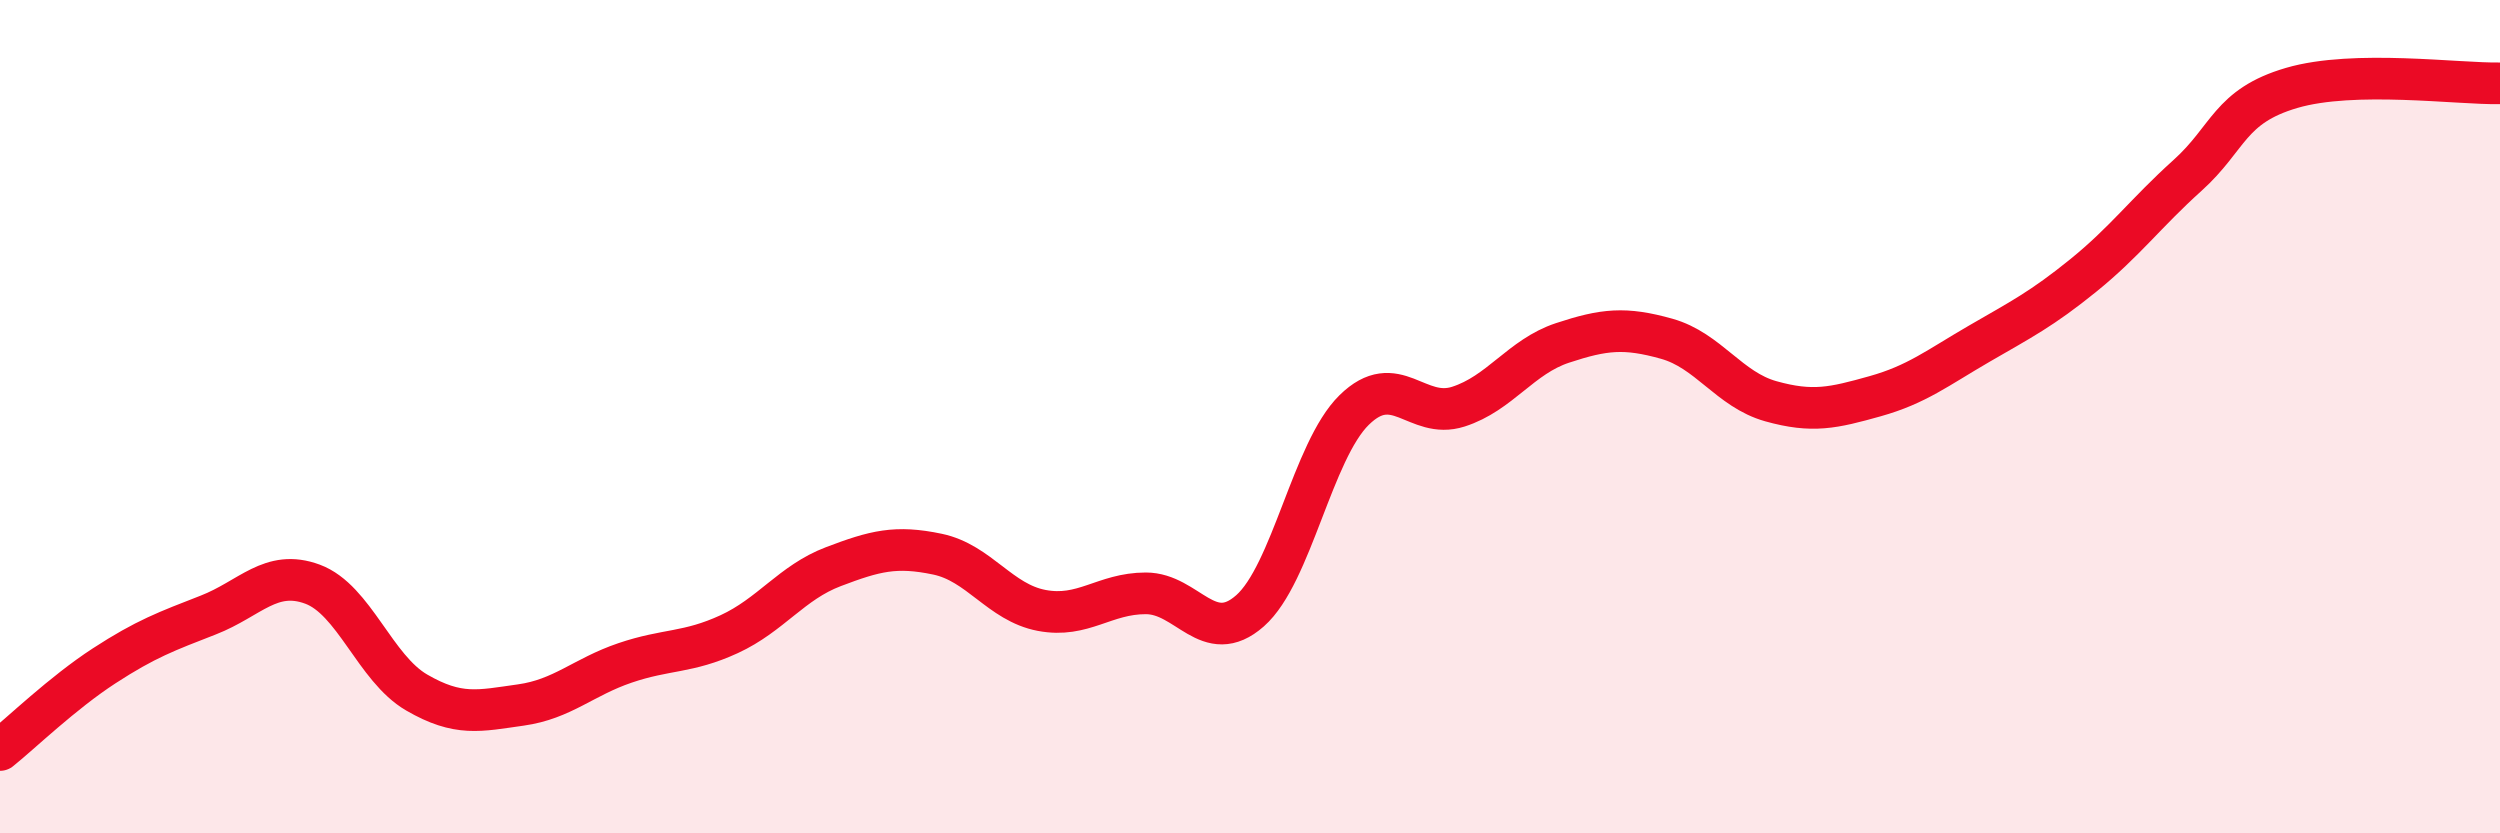 
    <svg width="60" height="20" viewBox="0 0 60 20" xmlns="http://www.w3.org/2000/svg">
      <path
        d="M 0,18 C 0.5,17.6 1.5,16.63 2.5,15.98 C 3.5,15.33 4,15.15 5,14.76 C 6,14.37 6.5,13.65 7.5,14.02 C 8.5,14.39 9,16.04 10,16.62 C 11,17.2 11.5,17.06 12.5,16.92 C 13.5,16.78 14,16.25 15,15.91 C 16,15.57 16.5,15.68 17.5,15.22 C 18.5,14.76 19,13.98 20,13.6 C 21,13.22 21.5,13.09 22.5,13.3 C 23.5,13.51 24,14.46 25,14.65 C 26,14.84 26.5,14.24 27.5,14.24 C 28.5,14.24 29,15.54 30,14.66 C 31,13.78 31.5,10.82 32.5,9.84 C 33.5,8.86 34,10.08 35,9.76 C 36,9.44 36.5,8.56 37.5,8.23 C 38.5,7.9 39,7.85 40,8.13 C 41,8.41 41.5,9.35 42.5,9.63 C 43.5,9.91 44,9.79 45,9.51 C 46,9.23 46.5,8.83 47.5,8.25 C 48.5,7.67 49,7.42 50,6.61 C 51,5.8 51.5,5.11 52.5,4.21 C 53.5,3.31 53.5,2.55 55,2.11 C 56.5,1.67 59,2.02 60,2L60 20L0 20Z"
        fill="#EB0A25"
        opacity="0.1"
        stroke-linecap="round"
        stroke-linejoin="round"
      />
      <path
        d="M 0,18 C 0.5,17.6 1.5,16.63 2.5,15.98 C 3.5,15.33 4,15.15 5,14.76 C 6,14.37 6.5,13.65 7.5,14.02 C 8.5,14.39 9,16.04 10,16.62 C 11,17.2 11.5,17.06 12.5,16.92 C 13.5,16.78 14,16.25 15,15.91 C 16,15.57 16.5,15.68 17.5,15.22 C 18.5,14.76 19,13.98 20,13.6 C 21,13.22 21.5,13.09 22.5,13.3 C 23.5,13.51 24,14.46 25,14.65 C 26,14.84 26.5,14.24 27.5,14.24 C 28.5,14.24 29,15.54 30,14.66 C 31,13.78 31.5,10.82 32.5,9.84 C 33.5,8.86 34,10.08 35,9.76 C 36,9.44 36.5,8.56 37.5,8.23 C 38.5,7.9 39,7.85 40,8.13 C 41,8.41 41.5,9.35 42.5,9.63 C 43.5,9.91 44,9.79 45,9.51 C 46,9.23 46.5,8.83 47.5,8.25 C 48.5,7.67 49,7.42 50,6.61 C 51,5.8 51.5,5.11 52.5,4.21 C 53.5,3.31 53.5,2.55 55,2.11 C 56.5,1.67 59,2.02 60,2"
        stroke="#EB0A25"
        stroke-width="1"
        fill="none"
        stroke-linecap="round"
        stroke-linejoin="round"
      />
    </svg>
  